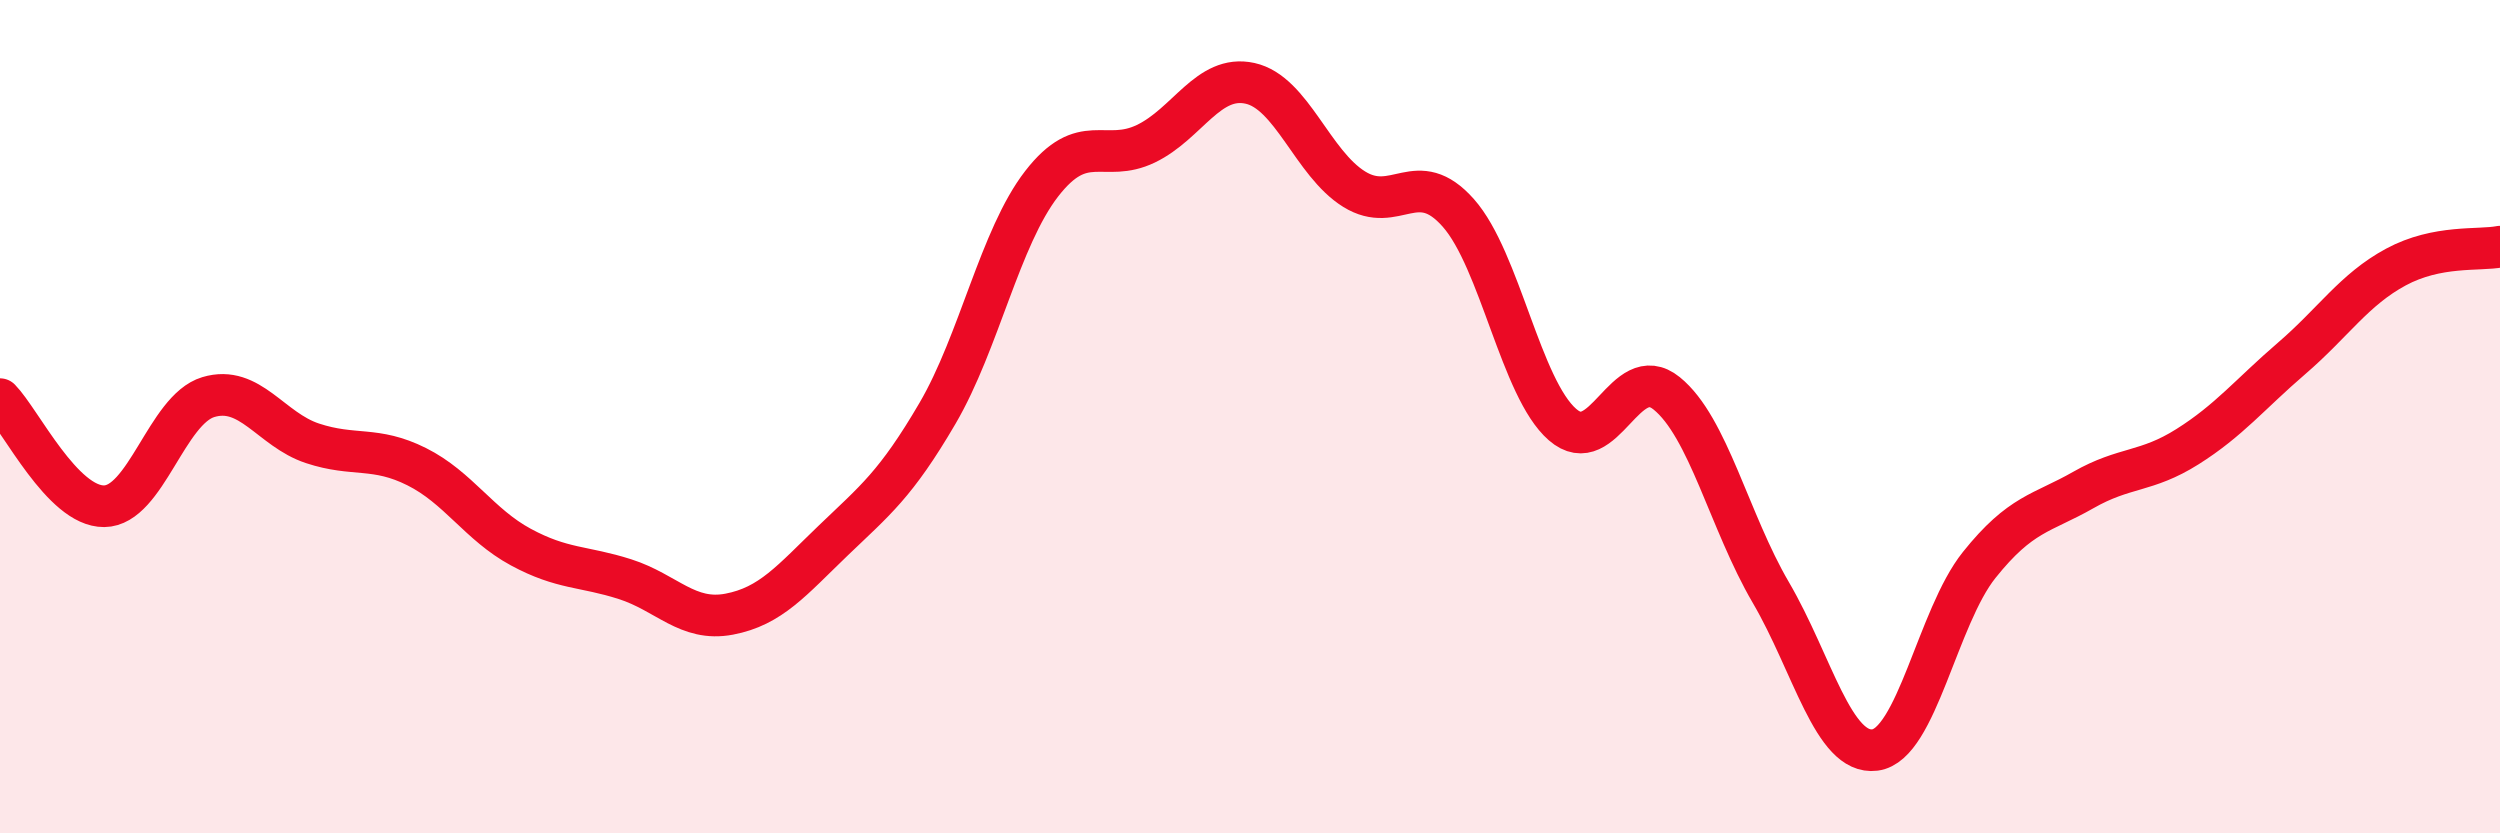 
    <svg width="60" height="20" viewBox="0 0 60 20" xmlns="http://www.w3.org/2000/svg">
      <path
        d="M 0,9.58 C 0.5,10.09 1.5,12.16 2.5,12.15 C 3.5,12.14 4,9.83 5,9.53 C 6,9.23 6.5,10.31 7.5,10.64 C 8.5,10.97 9,10.7 10,11.2 C 11,11.7 11.5,12.59 12.5,13.13 C 13.5,13.67 14,13.58 15,13.9 C 16,14.22 16.5,14.93 17.5,14.74 C 18.5,14.55 19,13.93 20,12.97 C 21,12.01 21.5,11.63 22.5,9.92 C 23.5,8.21 24,5.7 25,4.41 C 26,3.12 26.5,3.93 27.5,3.45 C 28.5,2.97 29,1.78 30,2 C 31,2.22 31.5,3.92 32.5,4.54 C 33.5,5.16 34,3.98 35,5.11 C 36,6.24 36.5,9.32 37.5,10.19 C 38.5,11.06 39,8.63 40,9.44 C 41,10.25 41.5,12.51 42.5,14.22 C 43.5,15.93 44,18.13 45,18 C 46,17.87 46.5,14.81 47.5,13.56 C 48.5,12.31 49,12.33 50,11.76 C 51,11.19 51.5,11.35 52.5,10.72 C 53.5,10.09 54,9.46 55,8.6 C 56,7.74 56.5,6.95 57.5,6.41 C 58.5,5.87 59.5,6.02 60,5.92L60 20L0 20Z"
        fill="#EB0A25"
        opacity="0.1"
        stroke-linecap="round"
        stroke-linejoin="round"
      />
      <path
        d="M 0,9.58 C 0.5,10.09 1.5,12.16 2.5,12.15 C 3.5,12.14 4,9.83 5,9.53 C 6,9.23 6.5,10.31 7.5,10.64 C 8.5,10.97 9,10.7 10,11.2 C 11,11.7 11.5,12.59 12.5,13.13 C 13.5,13.67 14,13.58 15,13.9 C 16,14.22 16.5,14.93 17.5,14.74 C 18.5,14.55 19,13.93 20,12.97 C 21,12.01 21.5,11.63 22.5,9.92 C 23.5,8.21 24,5.7 25,4.41 C 26,3.12 26.5,3.93 27.5,3.45 C 28.5,2.97 29,1.78 30,2 C 31,2.22 31.5,3.92 32.5,4.54 C 33.5,5.16 34,3.98 35,5.11 C 36,6.24 36.5,9.32 37.5,10.19 C 38.5,11.06 39,8.63 40,9.44 C 41,10.25 41.5,12.51 42.5,14.22 C 43.5,15.93 44,18.13 45,18 C 46,17.87 46.5,14.81 47.5,13.56 C 48.5,12.31 49,12.33 50,11.76 C 51,11.19 51.5,11.35 52.5,10.72 C 53.5,10.09 54,9.46 55,8.6 C 56,7.74 56.5,6.95 57.5,6.41 C 58.5,5.87 59.5,6.02 60,5.92"
        stroke="#EB0A25"
        stroke-width="1"
        fill="none"
        stroke-linecap="round"
        stroke-linejoin="round"
      />
    </svg>
  